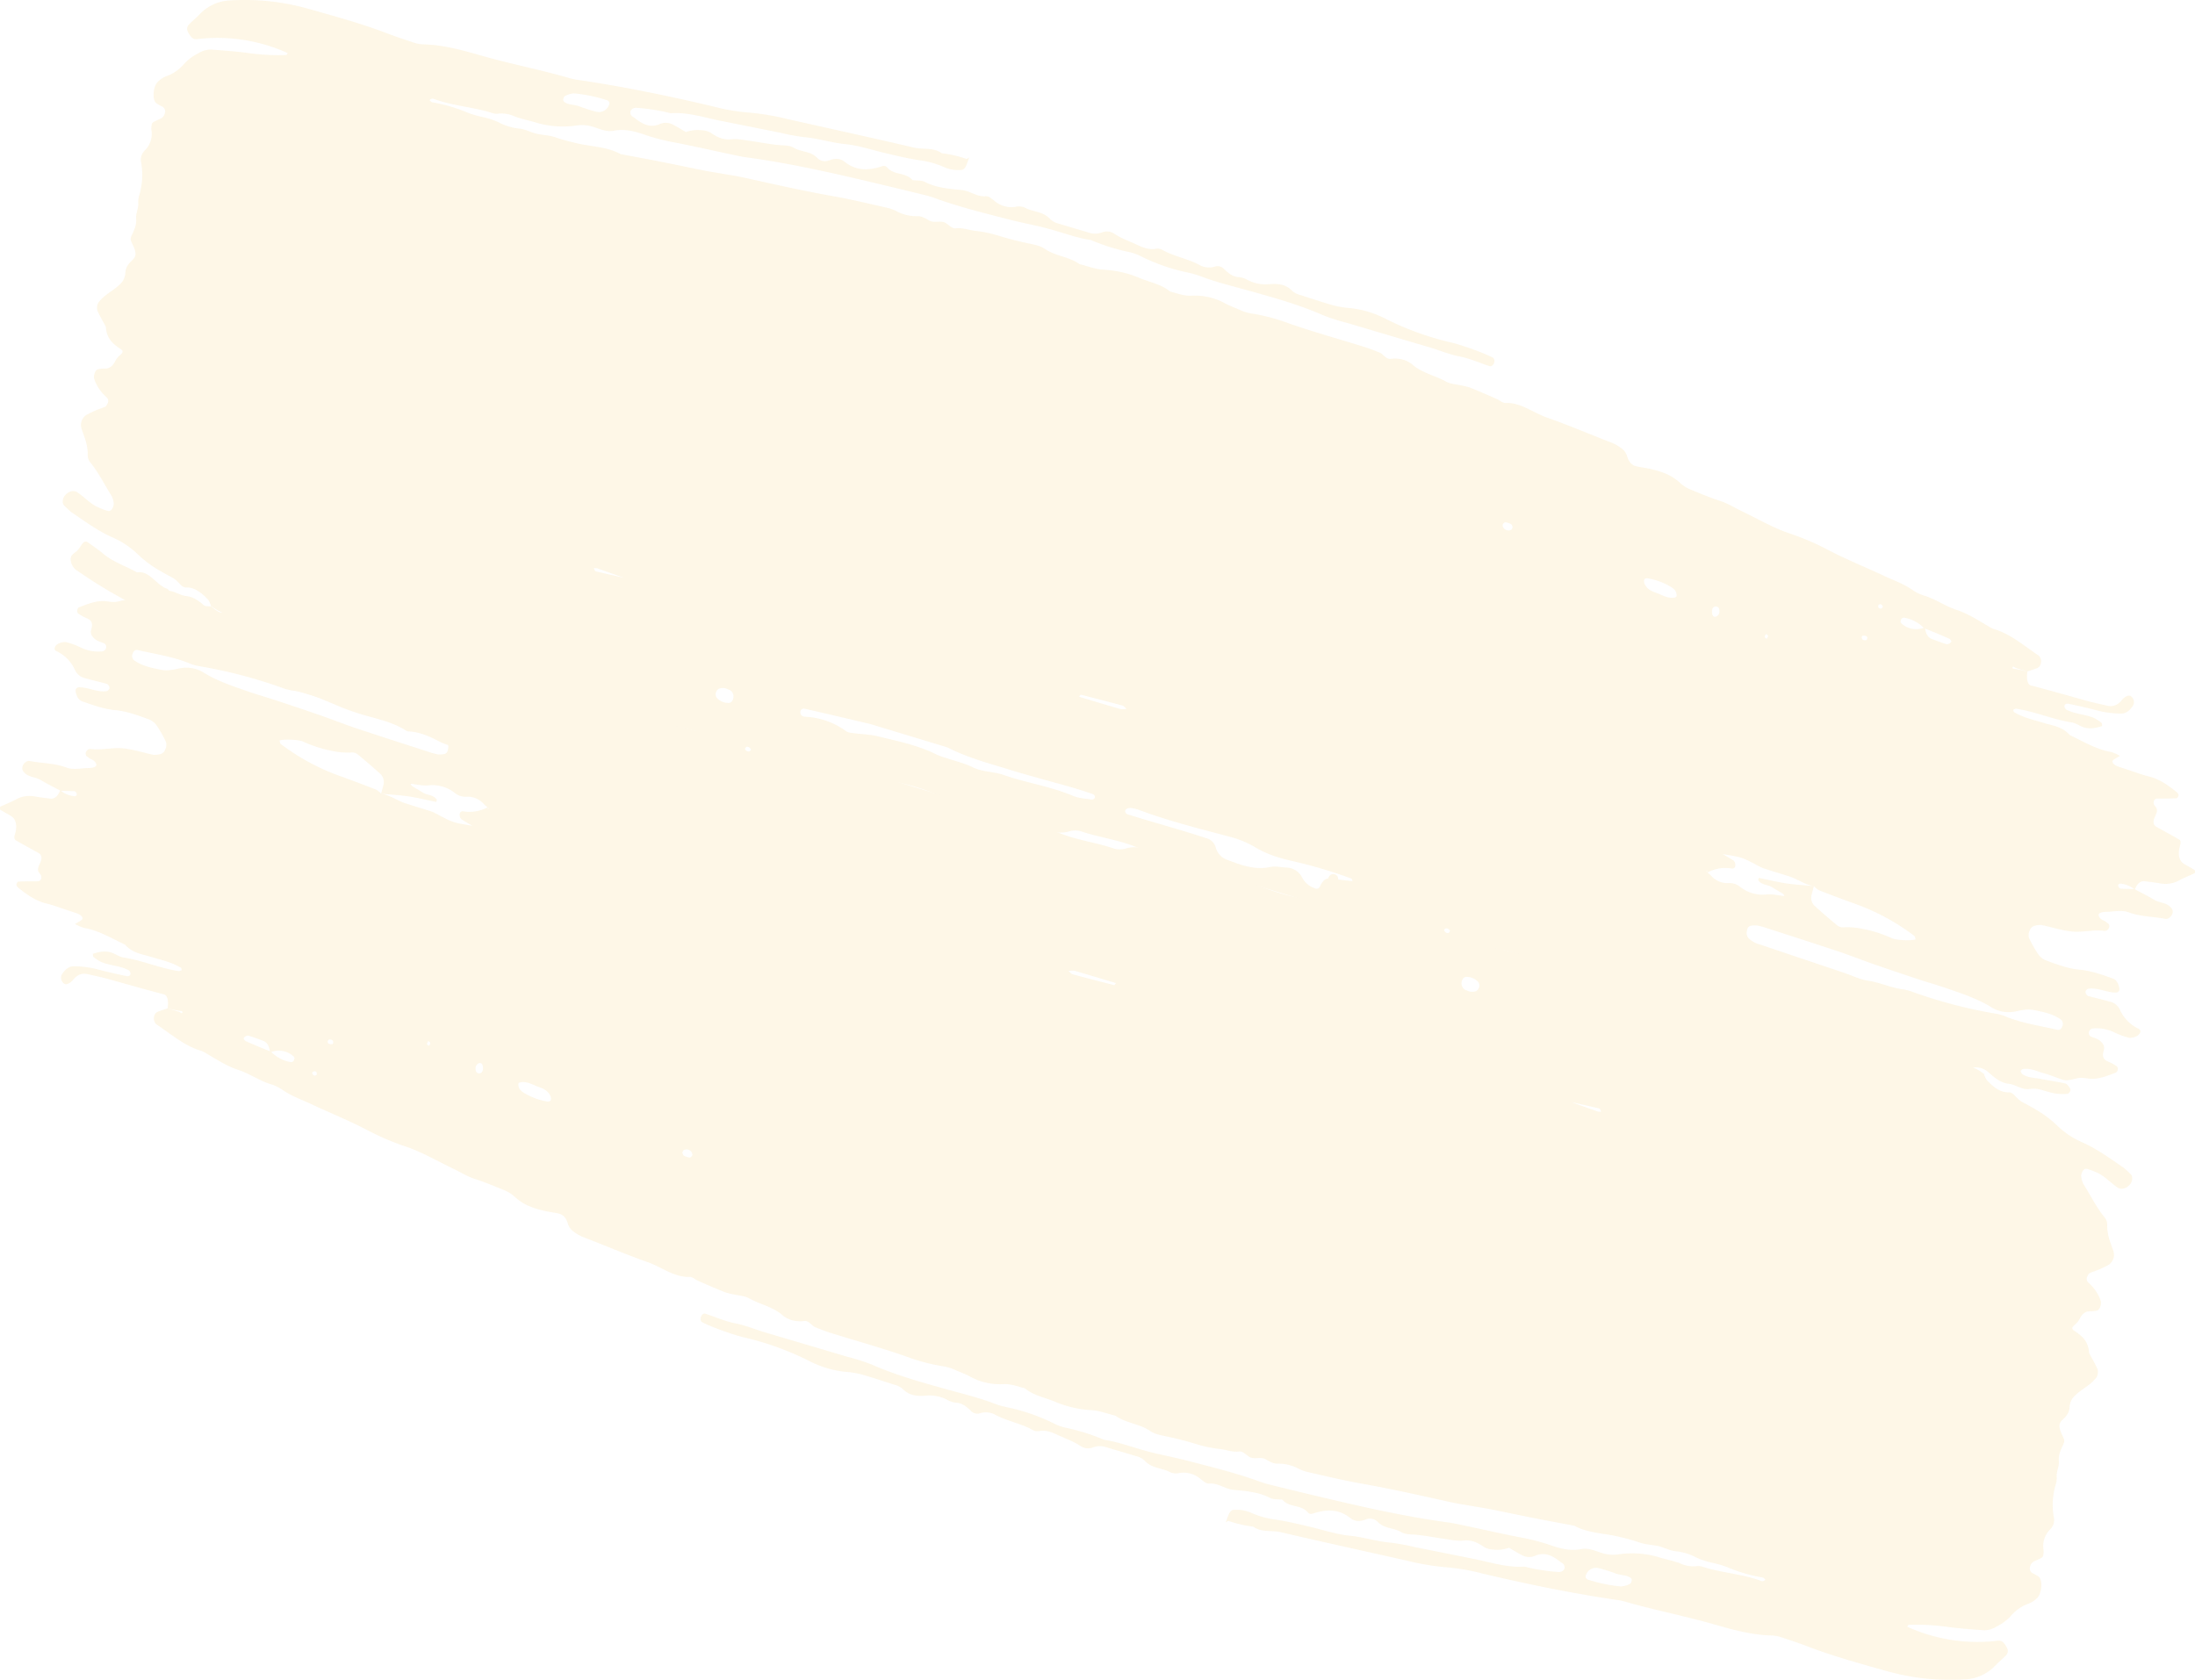 <svg xmlns="http://www.w3.org/2000/svg" width="849.63" height="650.417" viewBox="0 0 849.63 650.417"><defs><style>.a{opacity:0.1;}.b{fill:#f2aa07;}</style></defs><g class="a" transform="translate(0)"><g transform="translate(24.3)"><path class="b" d="M1634.973,643.588c-.267-.245-.793-.537-.761-.727.232-1.347.727-1.446,1.335-.324l-.574,1.051m44.266-13.373c.938.664.881,1.341-.119,1.649a.994.994,0,0,1-.911-.456c-.13-.179.018-.711.041-1.083.334-.048.753-.278.989-.109M1536.2,601.258a2.285,2.285,0,0,1-3.137-.735,1.694,1.694,0,0,1-.263-1.259c.189-.4.7-.841,1.015-.81a6.23,6.23,0,0,1,2.21.687c.3.154.44.747.653,1.141-.157.335-.266.857-.478.976m-24.426,156.216a1.41,1.41,0,0,1-1.016-.218,3.823,3.823,0,0,1-.719-.874c.214-.237.422-.638.645-.682a1.5,1.5,0,0,1,1.737,1.059c-.215.251-.42.665-.647.715m161.954-113.582c-.138.246-.646.29-.946.226a1.052,1.052,0,0,1-.829-1.641c.111-.218.642-.1.98-.13.928.157,1.251.724.795,1.545m-57.047-11.118a2.107,2.107,0,0,1-1.448,2.257c-.9.166-1.383-.57-1.429-1.816q-.069-1.913,1.323-2.194c.94-.017,1.565.555,1.554,1.752m-381.836,32.048a3.014,3.014,0,0,1-.334,2.837,1.664,1.664,0,0,1-1.127.723,6.1,6.1,0,0,1-4.525-1.666,2.339,2.339,0,0,1-.378-2.887,2.136,2.136,0,0,1,.929-.953,4.243,4.243,0,0,1,3.507.241,2.638,2.638,0,0,1,1.928,1.706m-53.162-47.408c-.3-.073-.47-.772-.7-1.181a3.669,3.669,0,0,1,1.222-.005c3.407,1.182,6.8,2.406,10.4,3.69-3.786-.852-7.364-1.631-10.922-2.5m203.891,51.97c.595.161,1.075.841,1.609,1.279a7.658,7.658,0,0,1-2.381.082c-5.342-1.534-10.662-3.16-15.989-4.757q.311-.413.619-.828c5.384,1.4,10.773,2.764,16.142,4.223m202.368-46.644a3.37,3.37,0,0,1-.462-1.369c-.076-.954.513-1.373,1.594-1.22a25.564,25.564,0,0,1,9.153,3.5,5.725,5.725,0,0,1,.979.82,3.012,3.012,0,0,1,.845,2.744c-.027.189-.686.38-1.053.424-2.105.244-3.965-.7-5.9-1.544-1.847-.727-3.887-1.151-5.159-3.356M1169.511,435.653a1.214,1.214,0,0,1-.385-.92c.117-.5.389-1.224.683-1.343a8.818,8.818,0,0,1,3.532-1.024,59.882,59.882,0,0,1,12.891,2.689,1.48,1.48,0,0,1,.806,1.036,2.358,2.358,0,0,1-.457,1.343,4.064,4.064,0,0,1-4.413,2.087c-2.343-.52-4.62-1.377-5.93-1.782-2.825-1.257-4.994-.734-6.726-2.085m147.305,249.629a6.827,6.827,0,0,1,1.166.376c7.78,3.98,16.055,6.134,24.221,8.655,7.794,2.4,15.678,4.434,23.511,6.678,2.741.784,5.458,1.673,8.165,2.6,1.008.346,1.337,1.143.877,1.746a1.33,1.33,0,0,1-1.139.463c-2.4-.407-4.907-.485-7.149-1.433-8.749-3.7-18.048-5.012-26.928-8.112-3.856-1.346-8.008-1.076-11.8-2.922-3.33-1.622-6.929-2.45-10.407-3.633a26.486,26.486,0,0,1-3.47-1.23c-7.454-3.758-15.439-5.335-23.333-7.251-2.742-.666-5.617-.679-8.419-1.067-1.192-.164-2.534-.144-3.5-.862a29.248,29.248,0,0,0-16.041-5.563,1.717,1.717,0,0,1-1.651-1.886,1.357,1.357,0,0,1,1.7-1.22c9.506,2.16,18.991,4.421,25.388,5.925l28.808,8.732m149.382,51.09c-1.9-.293-3.126.869-4.089,2.976a1.445,1.445,0,0,1-2.094.792,8.726,8.726,0,0,1-4.859-4.13,6.966,6.966,0,0,0-6.208-3.88c-2.033-.091-4.088-.634-6.091-.21-4.65.986-8.961,0-13.238-1.5-1.16-.406-2.307-.859-3.464-1.278a6.946,6.946,0,0,1-4.42-4.689,5.037,5.037,0,0,0-3.538-3.663c-.395-.1-.782-.236-1.17-.362-9.706-3.188-19.549-5.8-29.283-8.859-.981-.309-1.322-1.208-.927-1.82a1.847,1.847,0,0,1,1.129-.611,3,3,0,0,1,1.225-.022,12.219,12.219,0,0,1,2.382.52c11.523,4.375,23.39,7.295,35.2,10.458a38.812,38.812,0,0,1,10.272,4.182c4.726,2.874,9.792,4.293,14.967,5.473a181.064,181.064,0,0,1,22.278,6.658c.154.056.206.481.405.985-2.914-.341-5.707-.591-8.473-1.018m208.01,39.565c-3.182-.484-6.2-2.01-9.3-3.054q-16.277-5.484-32.553-10.968a9.707,9.707,0,0,1-4.336-2.367,3.114,3.114,0,0,1-.723-2.772c.152-1.16.582-1.941,1.594-2.112a7.316,7.316,0,0,1,2.405-.106,25.268,25.268,0,0,1,3.539.951c9.332,3.023,18.673,6.013,27.983,9.122,4.653,1.554,9.232,3.391,13.871,5,5.8,2.017,11.615,3.963,17.436,5.89,3.493,1.156,7.033,2.133,10.511,3.344,5.794,2.021,11.629,3.9,17.05,7.185a12.7,12.7,0,0,0,9.464,1.819c2.466-.544,4.828-1.059,7.288-.564,3.591.725,7.172,1.381,10.347,3.62a2.176,2.176,0,0,1,.6,2.717c-.32.931-.975,1.519-1.935,1.3-6.733-1.56-13.6-2.513-20.094-5.187a16.985,16.985,0,0,0-3.522-1.024,186.586,186.586,0,0,1-33.064-8.7c-.766-.286-1.574-.419-2.607-.686-4.617-.469-9.121-2.674-13.959-3.41M1621.467,732.5c1.048.168,1.58-.788,1.326-1.872a2.111,2.111,0,0,0-.62-1.192c-1.382-.9-2.809-1.69-4.22-2.52,7.209,1.168,7.21,1.166,12.276,3.733a26.669,26.669,0,0,0,3.323,1.7c3.491,1.175,7.03,2.162,10.524,3.325,3.1,1.031,5.878,3.185,9.154,3.62a8.808,8.808,0,0,0,1.991,1.611q6.9,2.7,13.852,5.214a85.606,85.606,0,0,1,23.07,12.477c.266.2.312.87.46,1.32-1.173.572-7.318.45-9.168-.436a50.387,50.387,0,0,0-11.692-3.682,28.093,28.093,0,0,0-7.295-.515,3.487,3.487,0,0,1-2.272-.858c-3-2.48-5.98-5.006-8.875-7.68a4.443,4.443,0,0,1-.875-4.289c.24-1.059.547-2.1.824-3.148-3.591-.337-7.206-.521-10.768-1.056-3.545-.533-7.037-1.421-10.558-2.111-.014,0-.279.789-.191.912,1.4,1.952,3.608,1.583,5.321,2.67,1.4.889,2.849,1.664,4.243,2.567.29.187.439.711.534.877-2.247-.224-4.632-.867-7.025-.609a13.911,13.911,0,0,1-10.228-3.063,6.569,6.569,0,0,0-4.528-1.336,8.391,8.391,0,0,1-6.573-2.855c-.608-.624-1.286-1.132-1.932-1.694l.461-.22-.222.8a14.592,14.592,0,0,1,9.681-1.7m84.286-88.935a2.378,2.378,0,0,1,.733,1.037,1.89,1.89,0,0,1-2.093.99c-1.871-.6-3.728-1.265-5.569-1.982-1.639-.638-2.336-2.34-2.589-4.474a8.478,8.478,0,0,1-8.893-1.336c-.26-.2-.613-.7-.558-.976.258-1.3.906-1.608,1.859-1.362a13.973,13.973,0,0,1,7.236,3.972c3.347,1.322,6.62,2.691,9.873,4.131M1032.6,630.617a17.441,17.441,0,0,0,7.685,3.7,13.3,13.3,0,0,1,6.411,3.616l-.339-.5c2.859.071,5.733.022,8.574.251a11.818,11.818,0,0,1,7.905,3.256,13.754,13.754,0,0,0,5.312,3.388,51.6,51.6,0,0,1,6.823,2.857c2.157,1.114,4.749.867,6.867,2.449a3.862,3.862,0,0,0,2.351.478c1.642-.019,3.3-.174,4.817.606a26.011,26.011,0,0,0,8.177,2.569,13.437,13.437,0,0,1,5.742,2.154c3.875,2.723,8.58,2.581,12.42,5.363a3.743,3.743,0,0,0,3.584.225,5.465,5.465,0,0,1,4.758.356c2.558,1.4,5.189,2.616,7.832,3.77.871.381,1.582-.293,2.051-1.314a20.036,20.036,0,0,1,1.448-2.745c1.239-1.857,3.463-1.755,4.171.222a19.531,19.531,0,0,1,1.171,4.387c.381,3.421,2.348,3.755,4.4,3.984a1.856,1.856,0,0,0,2.071-1.359c1.239-4.664,3.976-5.413,6.994-5.39a15.34,15.34,0,0,1,3.629.479c4.752,1.205,9.479,2.521,14.228,3.739,13.455,3.449,26.839,7.286,40.4,10.184,12.779,2.733,25.334,6.463,38.031,9.542q9.507,2.307,18.954,5c9.037,2.582,18.03,5.394,27.333,6.815a84.508,84.508,0,0,1,15.335,4.318c5.794,2.059,11.349,5,17.307,6.483,3.573,2.457,7.62,3.149,11.606,3.977a130.991,130.991,0,0,1,16.586,4.322,12.373,12.373,0,0,0,7.267.451,8.541,8.541,0,0,1,4.892-.225c6.979,2.416,14.31,3.253,21.22,6.028,4.586,1.842,9.321,3.184,14.015,4.639,7.424,2.3,14.957,4.141,22.214,7.151,3.42,1.419,7.048,2.134,10.571,3.21,8.222,2.512,16.462,4.951,24.646,7.614,5.056,1.645,9.836,4.355,15.214,4.76,1.591.121,3.087,1.1,4.623,1.69,12.277,4.759,24.207,10.734,36.836,14.257a15.805,15.805,0,0,1,2.3.907,220.449,220.449,0,0,0,36.019,12.591,34.843,34.843,0,0,1,5.82,1.987c12.8,5.95,26.216,9.7,39.2,14.981a80.94,80.94,0,0,0,8.185,2.661c11.006,3.168,22.039,6.218,33.033,9.442,8.241,2.416,16.694,3.98,24.7,7.339a45.448,45.448,0,0,0,13.074,3.047,58.493,58.493,0,0,1,9.6,1.629,99.094,99.094,0,0,0,15.6,2.8c.814.089,1.553-.863,1.525-2.02a1.8,1.8,0,0,0-1.657-1.865c-3.6-.593-7.317-.22-10.85-1.6-2.655-1.039-5.586-1.115-8.4-1.616-1.6-.285-3.229-.446-4.8-.86-13.042-3.44-26.094-6.832-39.1-10.43-8.664-2.4-17.358-4.713-25.623-8.7a29.987,29.987,0,0,0-4.669-1.414c-2.744-.807-5.508-1.534-8.226-2.439q-7-2.332-13.96-4.856a77.062,77.062,0,0,1-10.344-4.078c-5.56-2.975-11.431-4.712-17.272-6.63a70.623,70.623,0,0,1-9.218-3.52,63.138,63.138,0,0,0-9.1-3.721c-3.1-.964-6.042-2.631-9.194-3.561-2.314-.683-4.731-1.166-6.715-2.941a1.675,1.675,0,0,1,.061-.907,2.522,2.522,0,0,1,1.214-.148,117.77,117.77,0,0,1,20.037,5.758c9.566,3.864,19.287,7.1,29.1,10.016a91.929,91.929,0,0,1,12.749,4.6,170.612,170.612,0,0,0,20.831,7.618c5.5,1.737,11.191,2.18,16.8,3.192a5.93,5.93,0,0,0,5.875-1.909,3.252,3.252,0,0,1,2.344-.956c3.27.082,6.526.4,9.773-1.335,1.17.32,2.506.29,3.482,1.02,5.57,4.167,11.766,6.263,18.082,8.012,3.938,1.09,7.871,2.211,11.823,3.235,2.373.614,4.754,1.548,7.176,1.469a19.152,19.152,0,0,1,8.25,1.873,39.508,39.508,0,0,0,19.135,3.441,7.491,7.491,0,0,1,5.689,2.133c2.288,2.044,4.632,3.906,7.6,4.231,2.815.307,5.216,2.535,8.272,1.984,2.488-.45,4.835.57,7.21,1.176a18.158,18.158,0,0,0,7.281.7c.346-.052.768-.532.991-.954a1.564,1.564,0,0,0-.034-1.191c-.545-.7-1.115-1.655-1.812-1.815-3.179-.726-6.414-1.164-9.61-1.8-2.386-.477-4.909-.362-7.066-1.854-.319-.222-.475-.814-.706-1.233.319-.254.635-.685.96-.734,2.953-.461,5.579.949,8.311,1.709,2.359.656,4.647,1.628,6.98,2.406,2.429.811,4.907-.733,7.353-.7a17.31,17.31,0,0,1,2.433.238c3.737.595,7.363-.917,10.989-2.321a1.574,1.574,0,0,0,.622-1.047c.049-.432-.07-1.136-.3-1.289a19.084,19.084,0,0,0-3.275-1.809c-1.792-.724-2.724-1.835-1.754-4.677a3.012,3.012,0,0,0-.856-2.775c-1.212-1.466-2.864-1.685-4.35-2.386a1.467,1.467,0,0,1-.657-1.112,1.746,1.746,0,0,1,1.549-1.939,15.327,15.327,0,0,1,8.346,1.527,29.2,29.2,0,0,0,5.773,2.089,5.333,5.333,0,0,0,2.427-.457,2.766,2.766,0,0,0,1.9-2.034c.066-.217-.358-.842-.655-.983a14.665,14.665,0,0,1-7.318-7.436,5.572,5.572,0,0,0-3.959-3.1c-2.745-.8-5.532-1.41-8.288-2.166-.354-.1-.672-.532-.906-.921a1.4,1.4,0,0,1-.1-1.007c.274-.394.68-.838,1.04-.895,3.77-.578,7.147,1.571,10.849,1.472a1.56,1.56,0,0,0,1.1-.771,2.462,2.462,0,0,0-.057-1.4c-.387-1.553-1.123-2.79-2.331-3.221-4.256-1.518-8.509-3.049-13.013-3.463s-8.736-2.059-12.984-3.59a6.633,6.633,0,0,1-2.969-2.424,44.18,44.18,0,0,1-3.519-6.2,3.791,3.791,0,0,1,.276-3.018,2.637,2.637,0,0,1,2.05-1.808,8.032,8.032,0,0,1,2.436-.255c3.994.814,7.916,2.149,11.958,2.529s8.221-.811,12.29-.263a1.857,1.857,0,0,0,1.214-.281,2.1,2.1,0,0,0,.762-1.084,1.675,1.675,0,0,0-.16-1.242,7.774,7.774,0,0,0-2.065-1.425,3.215,3.215,0,0,1-1.766-1.668c-.458-.972.634-1.639,2.964-1.674,2.864-.042,5.826-.828,8.563.193,4.671,1.743,9.637,1.61,14.427,2.572a2.123,2.123,0,0,0,1.2-.4,3.006,3.006,0,0,0,1.444-2.428,2.18,2.18,0,0,0-.524-1.368c-1.8-2.242-4.47-1.91-6.61-3.2-2.519-1.519-5.136-2.792-7.711-4.172-1.587-.042-3.173-.093-4.76-.123a1.32,1.32,0,0,1-1.48-1.548c.008-.15.589-.475.868-.442a9.973,9.973,0,0,1,5.529,2.329c.834-2.177,2.059-3.478,3.936-3.243,2.02.253,4.042.487,6.045.846a10.853,10.853,0,0,0,7.287-1.242c1.953-1.051,3.98-1.806,5.959-2.76a2.015,2.015,0,0,0,.015-1.122c-1.406-.889-2.866-1.65-4.281-2.517-1.788-1.095-2.42-3.7-1.5-6.766.354-1.185.49-2.14-.341-2.623-2.9-1.687-5.835-3.255-8.753-4.883-1.159-.646-1.474-2.009-.558-3.955.722-1.533,1.281-2.752.07-4.024a2.14,2.14,0,0,1-.578-1.273c-.031-1.181.563-1.7,1.584-1.7,2.446.005,4.895-.011,7.347-.13.244-.011.737-.819.723-1.182a1.854,1.854,0,0,0-.724-1.163c-3.358-2.731-6.822-5.14-10.868-6.115-2.771-.667-5.462-1.721-8.188-2.607q-1.751-.569-3.5-1.16c-1.986-.675-2.879-1.923-1.933-2.627.727-.541,1.509-.938,2.508-1.546a16.015,16.015,0,0,0-3.443-1.509c-5.688-.966-10.731-4.065-15.969-6.523-2.781-3.26-6.51-3.633-10.012-4.7-3.891-1.19-7.884-2.007-11.505-4.185-.206-.124-.264-.622-.391-.946.406-.137.836-.443,1.212-.386,7.256,1.092,14.1,4.145,21.361,5.274,1.58.246,3.024,1.309,4.568,1.857,2.385.847,4.843.358,7.3-.433-.067-.41-.027-1.047-.222-1.193a15.15,15.15,0,0,0-3.129-2.009c-3.424-1.4-7.188-1.389-10.527-3.152a1.777,1.777,0,0,1-.7-1.168c-.116-.716.541-1.318,1.577-1.1,3.584.746,7.16,1.551,10.706,2.486a37.877,37.877,0,0,0,9.663,1.311c1.74,0,3.207-1.075,4.4-2.823a2.708,2.708,0,0,0,.19-2.931c-.444-.822-1.132-1.4-2.015-1.121a4.73,4.73,0,0,0-2.2,1.516c-1.709,2.185-3.612,2.8-5.718,2.32-2.781-.63-5.575-1.209-8.325-1.984-7.069-1.989-14.132-4-21.234-5.848-1.223-.319-1.611-2.035-1.575-3.732.011-.537.112-1.083.172-1.624a38.068,38.068,0,0,0-4.55-1.011c-1.174-.124-1.572-.326-.956-.911.172-.164.66.378,1.03.495,1.478.475,2.967.909,4.453,1.362,1.219-.413,2.44-.791,3.649-1.255a2.452,2.452,0,0,0,1.625-2.112,3.076,3.076,0,0,0-.859-2.786c-5.642-3.711-10.9-8.4-17.281-10.25a10.415,10.415,0,0,1-2.227-1.12c-3.981-2.323-7.845-4.865-12.193-6.284-4.258-1.39-8.141-4.151-12.452-5.508a15.856,15.856,0,0,1-4.5-2.095c-3.507-2.5-7.4-3.824-11.151-5.581-7.132-3.344-14.409-6.272-21.436-9.91a98.914,98.914,0,0,0-14.772-6.411c-6.647-2.167-12.795-5.839-19.15-8.866-2.6-1.241-5.078-2.833-7.821-3.739-3.887-1.284-7.713-2.823-11.516-4.417a13.774,13.774,0,0,1-4.281-2.626c-3.28-3.139-7.144-4.4-11.113-5.367-1.979-.485-4.018-.681-6-1.16-1.669-.4-2.815-1.722-3.432-3.824a5.782,5.782,0,0,0-2.412-3.255,16.733,16.733,0,0,0-3.252-1.9c-8.451-3.215-16.792-6.842-25.3-9.819-5.378-1.883-10.188-5.929-16.156-5.684-1.139.047-2.212-1.062-3.343-1.555-3.409-1.483-6.82-2.972-10.259-4.356a24.864,24.864,0,0,0-3.539-.887c-1.979-.476-4.125-.506-5.906-1.506-4.366-2.453-9.3-3.237-13.287-6.839a10.151,10.151,0,0,0-4.515-1.894,12.7,12.7,0,0,0-3.669-.03c-1.791.1-2.75-1.894-4.259-2.479-1.917-.742-3.823-1.53-5.773-2.136-9.774-3.04-19.63-5.765-29.313-9.148a73.605,73.605,0,0,0-14.156-3.77,16.887,16.887,0,0,1-4.671-1.383c-1.886-.85-3.833-1.526-5.675-2.5a24.041,24.041,0,0,0-13.01-3.058c-2.923.2-5.619-.906-8.389-1.584-3.4-2.813-7.473-3.507-11.276-5.037a41.656,41.656,0,0,0-14.232-3.424c-3.228-.107-6.353-1.391-9.524-2.149-4.2-2.987-9.317-3.054-13.552-5.968-1.767-1.216-3.808-1.519-5.8-1.98a121.93,121.93,0,0,1-11.86-3.027,49.986,49.986,0,0,0-9.533-1.973c-2.389-.327-4.662-1.23-7.188-.933-1.663.2-2.868-1.669-4.358-2.281-1.876-.769-4.083.338-5.978-.762-1.448-.841-2.916-1.729-4.6-1.654a16.736,16.736,0,0,1-8.264-2.053,15.381,15.381,0,0,0-3.473-1.227c-6.76-1.51-13.5-3.174-20.309-4.377-11.645-2.057-23.184-4.657-34.731-7.225-2.784-.619-5.608-1.037-8.415-1.533-2.407-.425-4.827-.776-7.223-1.252-5.6-1.112-11.181-2.309-16.779-3.414-5.2-1.026-10.41-1.977-15.616-2.961-5.585-3.064-11.854-2.837-17.751-4.393a70.9,70.9,0,0,1-7.072-1.964c-2.338-.884-4.777-.975-7.174-1.415-2.379-.436-4.614-1.783-7-2.073a21.979,21.979,0,0,1-8.161-2.436,28.783,28.783,0,0,0-5.8-1.967,46.905,46.905,0,0,1-5.9-1.646,61.269,61.269,0,0,0-14.1-4.171c-.365-.066-.663-.527-.993-.8a1.466,1.466,0,0,1,1.9-.421c7.355,2.692,15.189,3.022,22.6,5.45a5.752,5.752,0,0,0,2.434.141,12.173,12.173,0,0,1,5.928,1.06c2.68,1.035,5.5,1.556,8.244,2.389a36.2,36.2,0,0,0,15.791,1.16,14.009,14.009,0,0,1,6.04.412c2.734.8,5.375,2.186,8.352,1.613,4.207-.812,8.168.2,12.045,1.579a81.824,81.824,0,0,0,11.857,3.03c6.8,1.322,13.563,2.869,20.345,4.3,2.392.506,4.776,1.083,7.2,1.41,17.385,2.355,34.476,6.313,51.549,10.379q8.931,2.127,17.846,4.332a34.158,34.158,0,0,1,3.5,1.079c9.27,3.378,18.784,5.7,28.263,8.158,5.138,1.334,10.362,2.273,15.492,3.644,5.518,1.474,10.9,3.569,16.561,4.4a79.617,79.617,0,0,0,15.216,4.752,20.255,20.255,0,0,1,4.61,1.759,74.634,74.634,0,0,0,17.416,6.028,35.107,35.107,0,0,1,4.729,1.286c6.146,2.409,12.5,3.925,18.8,5.682,9.836,2.745,19.683,5.455,29.168,9.629a78.438,78.438,0,0,0,9.355,2.987q15.88,4.73,31.771,9.415c3.915,1.161,7.7,2.787,11.733,3.567,3.963.766,7.752,2.5,11.632,3.757a1.253,1.253,0,0,0,1.111-.371,2.619,2.619,0,0,0,.675-1.391,1.881,1.881,0,0,0-.383-1.4c-2.34-1.432-11.3-4.754-16.012-5.927a113.274,113.274,0,0,1-25.46-9.133,39.255,39.255,0,0,0-14.028-4.276,37.44,37.44,0,0,1-6.024-.923c-4.329-1.218-8.613-2.636-12.9-4.045a7.741,7.741,0,0,1-3.347-1.6c-2.669-2.772-5.77-2.944-9.154-2.669a14.745,14.745,0,0,1-8.329-1.712,8.666,8.666,0,0,0-3.477-1.047c-2.152-.149-3.774-1.486-5.39-3a3.507,3.507,0,0,0-3.379-1.152,7.735,7.735,0,0,1-5.993-.386c-4.76-2.628-10.082-3.392-14.834-6.092a3.638,3.638,0,0,0-2.373-.315c-2.567.456-4.894-.47-7.117-1.512-2.99-1.4-6.1-2.452-8.938-4.34a5.17,5.17,0,0,0-4.757-.5,7.6,7.6,0,0,1-4.861.155c-3.913-1.2-7.85-2.3-11.753-3.53a7.049,7.049,0,0,1-3.308-1.668c-2.848-3.2-6.793-2.794-10.053-4.612a5.747,5.747,0,0,0-3.617-.22,10.093,10.093,0,0,1-8.069-2.366c-1.012-.779-2.16-1.868-3.261-1.762-3.414.33-6.159-2.089-9.4-2.412-4.825-.482-9.682-.793-14.188-3.124-1.418-.733-3.185-.479-4.791-.677-2.749-3.246-7.144-1.744-9.9-4.986-.6-.705-1.369-.607-2.273-.311-5.029,1.642-9.816,1.637-14.152-1.843-1.752-1.408-3.8-1.36-5.91-.562a4.194,4.194,0,0,1-4.662-.905c-2.62-2.728-6.141-2.224-9.03-3.921-1.83-1.076-3.938-.894-5.97-1.087-3.65-.347-7.249-1.1-10.882-1.587-2.419-.327-4.859-.9-7.295-.637-3.044.333-5.54-.751-8.018-2.517a7.363,7.363,0,0,0-3.5-.977,13.421,13.421,0,0,0-6.14.694c-1.8-1.028-3.556-2.168-5.4-3.051a5.721,5.721,0,0,0-4.829,0c-3.019,1.28-5.675.394-8.2-1.336-.7-.48-1.362-1.053-2.08-1.489a1.9,1.9,0,0,1-.791-2.554,2.435,2.435,0,0,1,2.112-.964,73.769,73.769,0,0,1,13.265,2.1c6.657-.486,12.911,1.638,19.3,2.915q11.384,2.278,22.768,4.548a84.967,84.967,0,0,0,9.606,1.791c5.3.429,10.379,2.141,15.645,2.66,5.3.522,10.337,2.225,15.484,3.448,4.366,1.039,8.736,2.1,13.162,2.781a35.413,35.413,0,0,1,9.424,2.512,13.95,13.95,0,0,0,7.176,1.305c.782-.078,1.45-.769,1.907-1.872.405-.979.735-2,1.1-3.011l0,.041c-.4.194-.866.657-1.176.541a45.677,45.677,0,0,0-9.474-2.179c-3.257-2.347-7.137-1.325-10.683-2.157-16.272-3.815-32.6-7.357-48.9-11.041a98.987,98.987,0,0,0-15.664-2.585,78.453,78.453,0,0,1-13.226-2.32c-17.063-4.053-34.22-7.589-51.549-10.171a26.971,26.971,0,0,1-3.6-.67c-11.377-3.33-22.992-5.533-34.389-8.793-7.448-2.131-14.943-4.255-22.769-4.412a12.363,12.363,0,0,1-3.575-.672c-3.5-1.147-6.989-2.318-10.44-3.634-10-3.816-20.242-6.6-30.464-9.486a90.181,90.181,0,0,0-30.3-3.209,17.144,17.144,0,0,0-11.7,5.4c-1.338,1.371-2.779,2.56-4.124,3.919a2.4,2.4,0,0,0-.35,2.9,7.693,7.693,0,0,0,1.544,2.2c1.041.909,2.34.494,3.563.376a66.042,66.042,0,0,1,33.531,5.6c-.231.274-.452.732-.656.746a87.7,87.7,0,0,1-15.859-.94c-4.445-.532-8.919-.868-13.391-1.191a9.238,9.238,0,0,0-4.835,1.521,17.839,17.839,0,0,0-5.515,4.173,16.246,16.246,0,0,1-6.715,4.626,9.562,9.562,0,0,0-3.378,2.2c-1.886,1.921-2.242,7.163-.439,8.338a19.429,19.429,0,0,0,2.184,1.228,2.044,2.044,0,0,1,1.026,2.462,3,3,0,0,1-1.726,2.239c-.394.185-.806.309-1.19.529-.737.421-1.767.667-2.105,1.4a7.038,7.038,0,0,0-.1,3.143,9.022,9.022,0,0,1-2.594,7.146,5.034,5.034,0,0,0-1.571,4.242,27.833,27.833,0,0,1-.511,12.771,8.655,8.655,0,0,0-.536,3.152c.249,2.232-1.018,4.228-.819,6.367.217,2.322-.675,4.178-1.565,6.123-.8,1.74-.719,1.8.373,4.153,1.284,2.772,1.342,4.178-.131,5.592-1.417,1.362-2.7,2.607-2.836,5.1a6.312,6.312,0,0,1-1.865,4.159c-2.7,2.8-6.124,4.016-8.561,7.318a4.168,4.168,0,0,0-.439,2.97c.949,2.252,2.187,4.269,3.313,6.375.309,4.971,3.125,6.89,5.984,8.811.858.576.565,1.361-.514,2.22a7.055,7.055,0,0,0-1.828,2.269c-1.058,2.105-2.4,3-4.2,2.891a12.971,12.971,0,0,0-2.433.273c-1.1.145-1.921,2.5-1.474,3.856a16.186,16.186,0,0,0,4.63,6.854,2.028,2.028,0,0,1,.441,2.679c-.229.428-.51.977-.836,1.123-1.185.535-2.407.873-3.6,1.38s-2.375,1.106-3.551,1.708a4.647,4.647,0,0,0-2.044,5.335c1.112,3.33,2.554,6.443,2.409,10.45a4.451,4.451,0,0,0,1,2.68c3.193,3.846,5.509,8.681,8.27,13.01a8.372,8.372,0,0,1,.815,2.907,3.515,3.515,0,0,1-.349,1.51c-.371,1.015-1.091,1.6-2,1.36a29.575,29.575,0,0,1-3.451-1.289c-3.106-1.242-5.5-4.042-8.3-5.915-1.359-.907-3.183-.51-4.67,1.053-1.1,1.154-1.323,3.253-.424,4.055a31.008,31.008,0,0,0,2.885,2.647c5.263,3.567,10.428,7.39,16.141,9.84a32.815,32.815,0,0,1,9.457,6.393c4.052,3.8,6.75,5.484,13.55,9.127a9.071,9.071,0,0,1,2,1.6c.943.938,1.842,2.16,3.1,2.124,3.519-.1,6.118,2.169,8.6,4.738a9.3,9.3,0,0,1,1.152,2.619Z" transform="translate(-975.435 -396.216)"/><path class="b" d="M1109.188,682.989a2.145,2.145,0,0,1-.865.019c-.1-.036-.061-.536-.086-.824l.885-.077q.034.441.066.882" transform="translate(-401.039 -429.843)"/><path class="b" d="M1623.578,656.365l-.283.662-.5-.665Z" transform="translate(-1369.463 -426.815)"/><path class="b" d="M1458.281,777.351a8.271,8.271,0,0,0-5.275-5.78c-6.2-2.02-12.168-5.187-18.857-5.047a8.306,8.306,0,0,1-5.734-2.046c-1.825-1.582-3.757-1.188-5.829-.489a5.279,5.279,0,0,1-4.711-.835c-1.766-1.159-3.451-2.52-5.266-3.539a6.374,6.374,0,0,0-5.958-.447c-1.2.525-2.477.95-3.6.255-5.041-3.112-10.924-3.282-15.985-6.32a5.374,5.374,0,0,0-2.322-.747c-8.587-.65-16.587-4.175-24.935-6.009-7.961-1.747-15.8-4.124-23.7-6.218-2.762-.733-5.55-1.354-8.28-2.212a5.588,5.588,0,0,1-3.189-1.9c-2.378-3.7-5.415-3.334-8.862-2.711-3.669.664-7.425.709-10.759-1.487a22.3,22.3,0,0,1-12.484-5.062,3.594,3.594,0,0,0-3.485-.393c-4.756,1.294-8.928-.058-12.592-3.53-1.332-1.264-2.6-1.872-4.407-.922a6.492,6.492,0,0,1-4.862.2q-15.949-4.369-31.887-8.782a27.859,27.859,0,0,1-5.8-2.02c-3.7-1.984-7.458-3.647-11.586-3.936a2.523,2.523,0,0,1-1.2-.232c-6.125-3.946-13.06-4.883-19.65-7.1-1.553-.522-3.1-1.059-4.632-1.669-4.59-1.826-9.1-3.974-13.769-5.463s-9-4.263-13.869-4.993c-6.053-2.655-12.12-5.273-18.151-8a26.226,26.226,0,0,1-3.145-2.166c-4.6-2.993-9.061-6.328-14.04-8.391a12.853,12.853,0,0,1-4.226-2.75c-2.553-2.577-5.992-2.823-8.578-5.292-2.253-2.151-5.083-2.875-7.675-4.191a183.1,183.1,0,0,1-19.368-11.785,5.494,5.494,0,0,1-2.881-4.593c-.029-1.744,1.4-2.362,2.423-3.237a15.5,15.5,0,0,0,1.8-2.4,3.648,3.648,0,0,1,.941-1.035,1.3,1.3,0,0,1,1.21-.1c2.082,1.453,4.182,2.888,6.165,4.543,4.039,3.372,8.786,4.8,13.147,7.27,5.017-.814,7.542,5.2,11.828,6.38,2.96,3.74,6.862,5.036,10.828,6.054a47.227,47.227,0,0,0,6.035.783l-.266-.44a11.145,11.145,0,0,0,5.21,3.305,38.52,38.52,0,0,1,8.886,4.01l-.339-.5a5.285,5.285,0,0,0,1.769,3.79,42.709,42.709,0,0,0,9.8,5.628c3.063,1.188,6.165,2.239,9.255,3.335,8.889,3.155,17.785,6.289,26.669,9.468a19.243,19.243,0,0,1,3.36,1.588,12.923,12.923,0,0,0,5.767,2.037c6.177.391,11.86,2.994,17.636,5.067,3.072,1.1,5.955,2.767,9.275,3.005,1.578.115,3.054,1.159,4.574,1.789s3,1.819,4.565,1.8c4.592-.044,8.657,2.265,13.039,3.132,3.981.787,7.821,2.357,11.726,3.574s8.069,1.205,11.838,3.009c4.131,1.977,8.531,2.6,12.9,3.538,5.571,1.195,11.03,2.979,16.7,3.7a10.038,10.038,0,0,1,3.363,1.517c.724.405,1.309,1.213,2.049,1.54,1.856.819,3.841,1.261,5.623,2.258a8.681,8.681,0,0,0,3.392,1.289c2.838.271,5.662.969,8.511.748,5.892-.456,11.308,1.205,16.584,3.687a14.226,14.226,0,0,0,8.256,1.646,8.835,8.835,0,0,1,3.582.679c9.024,2.627,18.026,5.348,27.065,7.905,2.42.685,4.227,2.93,6.522,3.65s4.819.467,7.231.731a7.334,7.334,0,0,1,2.342.715,87.077,87.077,0,0,0,26.891,8.312q17.114,4.716,34.234,9.408c.9.244,1.912-.311,1.856-.858-.121-1.155-.956-1.428-1.8-1.655-3.545-.952-7.06-2.038-10.584-3.085s-6.6-3.513-10.307-4.049a13.671,13.671,0,0,1-5.557-2.736,18.924,18.924,0,0,0-10.386-3.514,3.593,3.593,0,0,1-3.118-1.96,9.208,9.208,0,0,0-5.774-4.934,15.928,15.928,0,0,1-3.47-1.175c-.672-.369-.668-1.542-.133-2.541.226-.422.8-.98,1.039-.882,2.638,1.072,4.709,3.664,7.575,4.168,2.474.436,4.354,2.441,6.482,3.792a10.651,10.651,0,0,0,2.255,1.022c1.162.4,2.352.691,3.523,1.058,5.464,1.715,11.092,2.922,16.343,5.31s10.683,4.26,15.814,7.14a71.826,71.826,0,0,0,14.84,6.139c4.31,1.276,8.582,2.723,12.837,4.224a79.979,79.979,0,0,1,8,3.26c4.116,1.974,8.177,4.054,12.608,4.985a21.085,21.085,0,0,1,5.659,2.442,21.084,21.084,0,0,0,5.811,1.892,8.56,8.56,0,0,1,5.912,4.715,4.947,4.947,0,0,0,5.262,2.9c2.19-.293,3.772.477,5.454,2.184,3.263,3.31,7.008,3.8,11.463,2.189a2.511,2.511,0,0,1,3.179,1.084c.55.729,1.1,1.692,1.809,1.937a27.01,27.01,0,0,1,7.734,3.787c2.009,1.5,4.522,1.954,6.82,2.846,4.216,1.637,8.422,3.316,12.663,4.858,2.7.982,5.433,1.85,8.19,2.585a12.323,12.323,0,0,0,7.305.019,6.164,6.164,0,0,1,4.8.36c2.952,1.432,6.288,1.954,8.408,5.38a6.367,6.367,0,0,0,.8,1.131c1.648,1.661,3.529,2.266,5.692,1.33a25.64,25.64,0,0,1,2.358-1.2c1.693-.521,3.206-.341,4.294,1.605.949,1.7,2.232,2.934,3.939,3.132,6.89.8,13.694,2.006,20.177,4.8a1.154,1.154,0,0,1,.423.947c-.119.41-.518,1.026-.755,1.021-2.433-.054-4.855-.23-7.285-.3-.126,0-.306.63-.461.967,2.312.8,4.6,1.684,6.942,2.376a7.437,7.437,0,0,1,3.332,1.564c.636.607,1.223,1.486,1.958,1.7,6.268,1.858,12.067,5.461,18.5,6.647.959.177,1.609-.7,1.638-1.654a3.725,3.725,0,0,0-.243-1.5,4.038,4.038,0,0,0-.834-1.083,8.845,8.845,0,0,0-5.386-3.056c-2.407-.317-4.909-.125-7.046-1.779a2.948,2.948,0,0,1-1.175-2.494,19.037,19.037,0,0,1,2.086-1.039,2.584,2.584,0,0,1,1.219.026,17.611,17.611,0,0,1,2.408.4c5.114,1.435,10.229,2.866,15.32,4.394a21,21,0,0,1,3.338,1.63c2.386,1.223,2.5,2.444.549,6-.364-1.647-.628-1.824-.718-.517a7.331,7.331,0,0,0,1.1.15c1.439,3.583,2.013,3.857,4.195,2.487a11.5,11.5,0,0,0,1.05-.726c.339-.27.656-.593.984-.891l-.409.318c.258,1.551.468,3.124.783,4.648.561,2.72,1.826,4.716,4.006,5.057a26.85,26.85,0,0,1,10.367,3.772c5.748,3.636,12.17,4.9,18.249,7.356.754.3,1.773-.029,2.373.489,3.082,2.658,6.7,3.129,10.323,3.746,2.807.477,5.557,1.283,8.349,1.853a50.581,50.581,0,0,0,6.014.96,96.762,96.762,0,0,1,16.785,3.248,20.711,20.711,0,0,1,8.879,4.362c4.309,3.808,9.636,4.763,14.522,6.958a2.062,2.062,0,0,0,1.222-.009c3.372-.716,6.363.508,9.309,2.075-2.763,1.126-5.684,1.28-8.226,3.552a1.562,1.562,0,0,1-1.206.37c-4.385-.742-8.919-.626-13.116-2.44a3.2,3.2,0,0,1-1.04-.738,8.1,8.1,0,0,0-4.271-2.555c-.8-.168-1.6-.309-2.384-.546-4.3-1.305-8.9-.81-13.16-2.6-4.173-1.755-8.58-2.724-12.837-4.218a43.485,43.485,0,0,1-7.951-3.421A63.208,63.208,0,0,0,1731.777,869a125.076,125.076,0,0,1-16.175-5.977c-3.014-1.352-6.148-2.328-9.233-3.454-5.014-1.828-10.026-3.665-15.051-5.45-2.695-.957-5.3-2.169-8.181-2.53-2.367-.3-4.565-1.767-6.853-2.669-2.691-1.061-5.629-.582-8.378-1.586-7.708-2.816-15.517-5.259-23.287-7.85-10.734-5.57-22.3-8.231-33.249-13.1-7.15-3.178-14.666-5.186-21.953-7.964-5.378-2.05-10.841-3.8-16.212-5.872a167.081,167.081,0,0,0-16.35-5.332,157.549,157.549,0,0,1-17.446-5.981c-5.345-2.15-10.844-3.77-16.281-5.6a6.02,6.02,0,0,0-4.841.452c-2.186,1.136-4.1.8-5.479-1.4-1.286-2.052-2.734-3.651-4.76-4.309-2.727-.885-5.433-1.86-8.176-2.674-1.239-.369-2.312.522-3.4,1.49-1.7,1.508-2.515,1.18-3.908-1.227-1.587-2.742-1.574-2.733-3.623-1.054-2.464,2.021-3.665,1.528-4.423-1.707-.346-1.473-.523-3.072-1.894-3.608a154.44,154.44,0,0,0-21.1-6.319c-1.374-.251-2.3.936-3.253,2.04Z" transform="translate(-1083.683 -424.169)"/><path class="b" d="M1650.688,723.261l1.211.315a1.919,1.919,0,0,1,1.423,2.156,2.565,2.565,0,0,1-1.631,2.323c-2.2.856-3.954-.265-5.629-1.643a1.767,1.767,0,0,1-.685-1.2c.142-1.2.8-1.956,1.7-2,1.218-.065,2.429.027,3.608.051" transform="translate(-1419.136 -434.675)"/><path class="b" d="M1560.388,744.7a1.6,1.6,0,0,1,1.524,1.811c.01,1.722-1.183,2.926-2.437,2.641a1.831,1.831,0,0,1-1.549-1.872,2.281,2.281,0,0,1,2.462-2.58" transform="translate(-1250.553 -437.204)"/><path class="b" d="M1493.678,795.851c-1.005-1.01-2.192-.839-3.42-.606a4.114,4.114,0,0,1-3.452-.915,1.755,1.755,0,0,1-.54-1.094c-.115-1.276.442-1.9,1.534-1.875a4.635,4.635,0,0,1,3.336,1.364c.921.936,1.709,2.09,2.556,3.149Z" transform="translate(-1119.095 -442.693)"/><path class="b" d="M1688.406,709.717c-.493.721-.964,1.474-1.505,2.124-.08.1-.487-.286-.743-.446a10.9,10.9,0,0,1,.609-1.179,2.853,2.853,0,0,1,.881-.983c.2-.094.5.306.759.484" transform="translate(-1490.203 -433.032)"/><path class="b" d="M1622.543,733.844a1.222,1.222,0,0,1-.632-1.879,1.126,1.126,0,0,1,.951-.41c.757.036,1.292.594,1.468,1.559.027.151-.458.66-.743.768a2.5,2.5,0,0,1-1.045-.037" transform="translate(-1369.242 -435.659)"/><path class="b" d="M1157.223,849.532c.326-.094.731-.388.964-.249.883.531.857,1.277-.068,1.814-.223.131-.676-.2-.881-.5-.136-.2-.019-.7-.015-1.069" transform="translate(-493.862 -449.502)"/><path class="b" d="M1212.378,870.754l.28.782a7.09,7.09,0,0,1-.7-.433c.011-.029.421-.349.421-.349" transform="translate(-596.029 -452.032)"/></g><g transform="translate(0 221.878)"><path class="b" d="M1168.767,828.837c.268.245.793.537.761.727-.231,1.347-.727,1.446-1.335.324l.574-1.051M1124.5,842.21c-.938-.664-.88-1.341.119-1.649a.994.994,0,0,1,.911.456c.13.179-.018.711-.04,1.084-.335.048-.753.277-.99.109m143.041,28.957a2.285,2.285,0,0,1,3.136.734,1.7,1.7,0,0,1,.263,1.259c-.188.4-.7.842-1.014.811a6.215,6.215,0,0,1-2.21-.687c-.3-.154-.44-.747-.654-1.141.157-.335.266-.857.479-.976m24.425-156.216a1.409,1.409,0,0,1,1.016.218,3.78,3.78,0,0,1,.719.874c-.214.237-.422.637-.645.682a1.5,1.5,0,0,1-1.736-1.059c.215-.252.421-.665.647-.715M1130.013,828.532c.137-.246.645-.29.945-.226a1.052,1.052,0,0,1,.829,1.641c-.111.218-.642.1-.98.13-.928-.157-1.251-.724-.794-1.545m57.046,11.118a2.108,2.108,0,0,1,1.448-2.257c.9-.166,1.383.57,1.429,1.816q.07,1.912-1.323,2.194c-.939.017-1.565-.555-1.554-1.752M1568.894,807.6a3.016,3.016,0,0,1,.334-2.837,1.67,1.67,0,0,1,1.127-.724,6.1,6.1,0,0,1,4.525,1.667,2.339,2.339,0,0,1,.379,2.887,2.135,2.135,0,0,1-.928.953,4.245,4.245,0,0,1-3.508-.241,2.638,2.638,0,0,1-1.928-1.706m53.162,47.408c.3.073.471.772.7,1.181a3.663,3.663,0,0,1-1.221.005c-3.408-1.181-6.8-2.406-10.4-3.69,3.785.852,7.363,1.631,10.922,2.5m-203.891-51.97c-.595-.161-1.075-.841-1.609-1.279a7.665,7.665,0,0,1,2.382-.082c5.342,1.534,10.662,3.16,15.989,4.757-.207.275-.413.552-.62.827-5.383-1.394-10.773-2.763-16.142-4.222M1215.8,849.683a3.4,3.4,0,0,1,.462,1.369c.075.955-.513,1.374-1.6,1.221a25.564,25.564,0,0,1-9.153-3.5,5.755,5.755,0,0,1-.979-.82,3.015,3.015,0,0,1-.845-2.744c.027-.189.686-.381,1.053-.424,2.106-.244,3.966.7,5.9,1.544,1.847.727,3.888,1.151,5.16,3.355m418.43,187.089a1.211,1.211,0,0,1,.385.92c-.117.5-.388,1.224-.683,1.343a8.817,8.817,0,0,1-3.532,1.024,59.875,59.875,0,0,1-12.89-2.689,1.478,1.478,0,0,1-.806-1.036,2.348,2.348,0,0,1,.456-1.343,4.064,4.064,0,0,1,4.413-2.087c2.343.52,4.62,1.377,5.931,1.782,2.825,1.258,4.994.735,6.726,2.086m-504.7-340.283c3.182.484,6.2,2.01,9.3,3.054q16.277,5.484,32.553,10.968a9.712,9.712,0,0,1,4.336,2.366,3.116,3.116,0,0,1,.724,2.772c-.152,1.161-.582,1.942-1.594,2.112a7.336,7.336,0,0,1-2.405.106,25.291,25.291,0,0,1-3.539-.951c-9.332-3.023-18.672-6.013-27.983-9.122-4.653-1.555-9.232-3.391-13.871-5-5.8-2.017-11.615-3.963-17.436-5.89-3.493-1.156-7.033-2.133-10.51-3.344-5.795-2.021-11.629-3.9-17.051-7.186a12.7,12.7,0,0,0-9.464-1.818c-2.466.544-4.828,1.059-7.288.563-3.591-.724-7.172-1.38-10.347-3.619a2.175,2.175,0,0,1-.6-2.717c.32-.931.976-1.519,1.935-1.3,6.733,1.56,13.6,2.513,20.1,5.188a17.01,17.01,0,0,0,3.522,1.024,186.607,186.607,0,0,1,33.063,8.7c.766.286,1.575.419,2.607.686,4.617.469,9.121,2.674,13.959,3.41m52.742,43.433c-1.048-.168-1.58.788-1.325,1.872a2.116,2.116,0,0,0,.62,1.192c1.382.9,2.809,1.69,4.219,2.52-7.209-1.168-7.21-1.166-12.276-3.733a26.851,26.851,0,0,0-3.322-1.7c-3.491-1.175-7.03-2.161-10.524-3.324-3.1-1.032-5.879-3.185-9.155-3.62a8.806,8.806,0,0,0-1.991-1.611q-6.9-2.7-13.853-5.214a85.6,85.6,0,0,1-23.069-12.477c-.267-.2-.312-.87-.461-1.32,1.173-.572,7.318-.45,9.168.436A50.444,50.444,0,0,0,1132,716.621a28.1,28.1,0,0,0,7.3.515,3.485,3.485,0,0,1,2.271.858c3,2.48,5.981,5.006,8.875,7.68a4.443,4.443,0,0,1,.876,4.289c-.241,1.059-.548,2.1-.824,3.148,3.59.337,7.206.521,10.767,1.056,3.545.533,7.037,1.421,10.558,2.111.014,0,.279-.789.191-.912-1.4-1.952-3.608-1.583-5.321-2.67-1.4-.89-2.848-1.664-4.243-2.567-.29-.187-.438-.711-.534-.877,2.247.224,4.632.867,7.025.608a13.916,13.916,0,0,1,10.228,3.064,6.569,6.569,0,0,0,4.527,1.336,8.388,8.388,0,0,1,6.573,2.855c.608.624,1.286,1.132,1.932,1.694l-.461.22.223-.8a14.6,14.6,0,0,1-9.682,1.7m-84.286,88.935a2.375,2.375,0,0,1-.733-1.037,1.888,1.888,0,0,1,2.093-.99c1.871.6,3.727,1.265,5.568,1.982,1.64.638,2.336,2.34,2.59,4.475a8.476,8.476,0,0,1,8.893,1.336c.259.2.612.7.558.976-.258,1.3-.907,1.607-1.86,1.362a13.978,13.978,0,0,1-7.236-3.972c-3.347-1.321-6.62-2.69-9.873-4.13m673.151,12.951a17.455,17.455,0,0,0-7.685-3.7,13.287,13.287,0,0,1-6.412-3.615l.339.5c-2.859-.071-5.732-.022-8.574-.251a11.814,11.814,0,0,1-7.9-3.256,13.763,13.763,0,0,0-5.313-3.388,51.6,51.6,0,0,1-6.822-2.857c-2.157-1.114-4.75-.867-6.867-2.449a3.861,3.861,0,0,0-2.351-.478c-1.642.019-3.3.174-4.816-.607a26.046,26.046,0,0,0-8.177-2.568,13.435,13.435,0,0,1-5.742-2.154c-3.874-2.723-8.579-2.581-12.42-5.364a3.744,3.744,0,0,0-3.583-.224,5.47,5.47,0,0,1-4.759-.356c-2.558-1.4-5.188-2.616-7.832-3.77-.871-.381-1.582.293-2.05,1.314a19.976,19.976,0,0,1-1.449,2.744c-1.239,1.858-3.463,1.756-4.171-.221a19.483,19.483,0,0,1-1.17-4.387c-.382-3.421-2.348-3.755-4.4-3.985a1.858,1.858,0,0,0-2.072,1.36c-1.239,4.663-3.975,5.413-6.994,5.389a15.339,15.339,0,0,1-3.629-.478c-4.752-1.205-9.479-2.521-14.228-3.739-13.455-3.449-26.838-7.286-40.4-10.184-12.779-2.733-25.333-6.463-38.031-9.543q-9.507-2.306-18.954-5c-9.036-2.582-18.029-5.394-27.333-6.815A84.5,84.5,0,0,1,1492,769.415c-5.794-2.059-11.348-5-17.307-6.483-3.574-2.457-7.62-3.149-11.606-3.977a130.937,130.937,0,0,1-16.585-4.322,12.374,12.374,0,0,0-7.267-.451,8.546,8.546,0,0,1-4.893.225c-6.98-2.416-14.31-3.253-21.22-6.028-4.586-1.842-9.321-3.184-14.015-4.639-7.423-2.3-14.956-4.141-22.214-7.151-3.419-1.419-7.048-2.134-10.571-3.21-8.221-2.512-16.462-4.951-24.646-7.614-5.055-1.645-9.835-4.355-15.214-4.76-1.59-.121-3.087-1.1-4.623-1.69-12.276-4.759-24.207-10.735-36.836-14.257a15.843,15.843,0,0,1-2.3-.907,220.431,220.431,0,0,0-36.019-12.592,34.864,34.864,0,0,1-5.82-1.987c-12.8-5.95-26.216-9.7-39.2-14.981a80.979,80.979,0,0,0-8.184-2.661c-11.006-3.168-22.04-6.218-33.033-9.442-8.241-2.417-16.694-3.98-24.7-7.339a45.476,45.476,0,0,0-13.074-3.048,58.416,58.416,0,0,1-9.6-1.628,99.091,99.091,0,0,0-15.6-2.8c-.813-.089-1.553.863-1.524,2.02a1.8,1.8,0,0,0,1.656,1.864c3.6.592,7.318.22,10.85,1.6,2.655,1.039,5.586,1.115,8.4,1.616,1.6.285,3.229.446,4.8.86,13.042,3.439,26.094,6.831,39.1,10.43,8.665,2.4,17.358,4.713,25.623,8.7a29.87,29.87,0,0,0,4.67,1.414c2.743.807,5.507,1.534,8.225,2.439q7.006,2.332,13.96,4.856a77.2,77.2,0,0,1,10.345,4.078c5.559,2.976,11.43,4.713,17.271,6.631a70.583,70.583,0,0,1,9.218,3.52,63.275,63.275,0,0,0,9.1,3.721c3.1.964,6.042,2.63,9.194,3.561,2.314.683,4.73,1.166,6.714,2.941a1.677,1.677,0,0,1-.061.907,2.532,2.532,0,0,1-1.214.148,117.812,117.812,0,0,1-20.037-5.758c-9.565-3.864-19.286-7.1-29.1-10.016a91.961,91.961,0,0,1-12.749-4.6,170.468,170.468,0,0,0-20.83-7.618c-5.5-1.737-11.192-2.18-16.8-3.192a5.928,5.928,0,0,0-5.874,1.908,3.252,3.252,0,0,1-2.345.956c-3.27-.082-6.526-.4-9.773,1.335-1.169-.32-2.505-.29-3.481-1.021-5.57-4.167-11.766-6.263-18.083-8.011-3.938-1.09-7.87-2.211-11.823-3.235-2.372-.614-4.754-1.548-7.176-1.469a19.149,19.149,0,0,1-8.249-1.873,39.512,39.512,0,0,0-19.135-3.442,7.488,7.488,0,0,1-5.69-2.132c-2.288-2.044-4.631-3.906-7.6-4.231-2.815-.307-5.216-2.535-8.272-1.984-2.488.449-4.835-.57-7.21-1.176a18.156,18.156,0,0,0-7.281-.7c-.345.052-.768.532-.991.954a1.569,1.569,0,0,0,.034,1.191c.545.7,1.115,1.655,1.812,1.815,3.178.726,6.413,1.164,9.61,1.8,2.385.477,4.909.362,7.065,1.854.319.221.475.813.706,1.233-.319.254-.635.685-.959.734-2.953.461-5.58-.949-8.312-1.709-2.359-.656-4.647-1.628-6.98-2.406-2.429-.811-4.906.733-7.352.7a17.3,17.3,0,0,1-2.434-.238c-3.737-.595-7.363.917-10.989,2.321a1.572,1.572,0,0,0-.621,1.046c-.049.432.069,1.136.3,1.288a19.016,19.016,0,0,0,3.274,1.81c1.793.724,2.724,1.835,1.754,4.677a3.012,3.012,0,0,0,.857,2.775c1.211,1.466,2.863,1.685,4.35,2.385a1.472,1.472,0,0,1,.657,1.113,1.746,1.746,0,0,1-1.549,1.939,15.327,15.327,0,0,1-8.346-1.527,29.172,29.172,0,0,0-5.772-2.089,5.345,5.345,0,0,0-2.427.456,2.771,2.771,0,0,0-1.9,2.035c-.066.216.358.842.655.983a14.666,14.666,0,0,1,7.318,7.436,5.571,5.571,0,0,0,3.958,3.1c2.745.8,5.533,1.41,8.288,2.166.354.1.672.532.906.921a1.386,1.386,0,0,1,.1,1.006c-.275.4-.68.839-1.04.895-3.77.579-7.147-1.57-10.849-1.472a1.564,1.564,0,0,0-1.1.771,2.451,2.451,0,0,0,.057,1.4c.386,1.553,1.123,2.79,2.33,3.221,4.256,1.518,8.509,3.049,13.013,3.462s8.736,2.06,12.985,3.59a6.645,6.645,0,0,1,2.969,2.425,44.273,44.273,0,0,1,3.518,6.2,3.791,3.791,0,0,1-.276,3.018,2.638,2.638,0,0,1-2.05,1.808,8.025,8.025,0,0,1-2.436.255c-3.994-.814-7.916-2.149-11.957-2.529s-8.222.811-12.29.263a1.859,1.859,0,0,0-1.215.281,2.1,2.1,0,0,0-.762,1.084,1.675,1.675,0,0,0,.16,1.242,7.781,7.781,0,0,0,2.066,1.425,3.216,3.216,0,0,1,1.766,1.668c.459.972-.634,1.64-2.964,1.674-2.863.042-5.826.828-8.562-.193-4.671-1.743-9.637-1.611-14.427-2.572a2.125,2.125,0,0,0-1.2.4,3,3,0,0,0-1.444,2.428,2.176,2.176,0,0,0,.524,1.368c1.795,2.242,4.469,1.91,6.609,3.2,2.519,1.519,5.136,2.792,7.711,4.172,1.587.042,3.173.094,4.76.124a1.321,1.321,0,0,1,1.481,1.548c-.009.15-.59.475-.869.442a9.97,9.97,0,0,1-5.528-2.329c-.835,2.177-2.059,3.478-3.937,3.243-2.019-.253-4.042-.487-6.044-.846a10.85,10.85,0,0,0-7.288,1.242c-1.953,1.051-3.98,1.806-5.959,2.76a2.022,2.022,0,0,0-.015,1.121c1.407.889,2.866,1.649,4.281,2.517,1.789,1.094,2.421,3.7,1.5,6.766-.354,1.185-.49,2.14.341,2.623,2.9,1.687,5.835,3.255,8.753,4.883,1.159.646,1.474,2.009.558,3.955-.722,1.533-1.281,2.752-.07,4.024a2.135,2.135,0,0,1,.578,1.273c.032,1.181-.563,1.7-1.584,1.7-2.446-.005-4.895.011-7.346.13-.244.011-.738.819-.723,1.182a1.858,1.858,0,0,0,.723,1.163c3.358,2.731,6.822,5.14,10.868,6.115,2.771.666,5.462,1.721,8.188,2.607q1.752.569,3.5,1.16c1.985.675,2.878,1.923,1.932,2.627-.727.541-1.509.938-2.508,1.546a16.018,16.018,0,0,0,3.443,1.509c5.688.966,10.731,4.065,15.969,6.523,2.782,3.26,6.511,3.633,10.012,4.7,3.891,1.19,7.885,2.007,11.505,4.185.207.124.265.622.391.946-.4.137-.836.443-1.212.386-7.255-1.091-14.1-4.145-21.361-5.274-1.581-.246-3.024-1.309-4.568-1.857-2.386-.847-4.844-.358-7.3.433.068.41.027,1.047.222,1.192a15.144,15.144,0,0,0,3.129,2.01c3.424,1.4,7.188,1.389,10.527,3.152a1.777,1.777,0,0,1,.7,1.168c.116.716-.541,1.318-1.576,1.1-3.585-.745-7.161-1.55-10.707-2.485a37.866,37.866,0,0,0-9.663-1.311c-1.74,0-3.207,1.075-4.4,2.823a2.706,2.706,0,0,0-.189,2.931c.443.822,1.131,1.4,2.015,1.121a4.735,4.735,0,0,0,2.2-1.516c1.708-2.185,3.612-2.8,5.717-2.32,2.782.63,5.576,1.209,8.325,1.984,7.07,1.989,14.132,4,21.234,5.848,1.223.319,1.611,2.035,1.575,3.732-.011.537-.112,1.083-.172,1.624a38.236,38.236,0,0,0,4.55,1.011c1.174.124,1.572.326.956.911-.172.164-.66-.378-1.029-.5-1.479-.475-2.967-.91-4.454-1.362-1.218.413-2.44.791-3.649,1.255a2.453,2.453,0,0,0-1.625,2.112,3.076,3.076,0,0,0,.859,2.786c5.642,3.711,10.9,8.4,17.281,10.25a10.37,10.37,0,0,1,2.227,1.12c3.982,2.323,7.845,4.865,12.194,6.284,4.257,1.39,8.14,4.151,12.452,5.508a15.84,15.84,0,0,1,4.495,2.095c3.507,2.5,7.4,3.824,11.151,5.581,7.133,3.344,14.409,6.271,21.437,9.91a99.078,99.078,0,0,0,14.772,6.411c6.646,2.166,12.795,5.839,19.149,8.866,2.6,1.241,5.078,2.833,7.821,3.739,3.887,1.284,7.714,2.823,11.516,4.417a13.78,13.78,0,0,1,4.282,2.626c3.279,3.14,7.143,4.4,11.112,5.367,1.979.485,4.019.681,6,1.16,1.669.4,2.815,1.721,3.432,3.824a5.78,5.78,0,0,0,2.411,3.255,16.757,16.757,0,0,0,3.253,1.9c8.451,3.215,16.792,6.842,25.3,9.819,5.378,1.883,10.189,5.929,16.156,5.684,1.139-.047,2.213,1.062,3.342,1.554,3.41,1.484,6.82,2.973,10.26,4.357a24.82,24.82,0,0,0,3.538.887c1.979.476,4.125.507,5.907,1.506,4.365,2.453,9.3,3.237,13.287,6.839a10.142,10.142,0,0,0,4.514,1.894,12.694,12.694,0,0,0,3.669.03c1.791-.1,2.75,1.894,4.259,2.479,1.917.742,3.824,1.53,5.774,2.136,9.773,3.04,19.629,5.765,29.312,9.148a73.685,73.685,0,0,0,14.156,3.77,16.886,16.886,0,0,1,4.67,1.383c1.887.85,3.833,1.526,5.675,2.5a24.039,24.039,0,0,0,13.01,3.058c2.922-.2,5.618.906,8.388,1.584,3.4,2.813,7.474,3.507,11.277,5.037a41.667,41.667,0,0,0,14.231,3.424c3.229.106,6.353,1.391,9.525,2.149,4.2,2.987,9.316,3.054,13.552,5.967,1.767,1.216,3.808,1.518,5.8,1.98a121.893,121.893,0,0,1,11.86,3.027,50.053,50.053,0,0,0,9.533,1.973c2.389.326,4.662,1.23,7.189.933,1.662-.2,2.867,1.669,4.357,2.281,1.877.768,4.083-.338,5.978.762,1.449.84,2.916,1.729,4.6,1.654a16.729,16.729,0,0,1,8.265,2.053,15.328,15.328,0,0,0,3.472,1.227c6.76,1.511,13.5,3.175,20.309,4.377,11.646,2.057,23.184,4.657,34.731,7.225,2.785.619,5.608,1.037,8.415,1.533,2.407.425,4.828.776,7.224,1.252,5.6,1.112,11.18,2.308,16.778,3.414,5.2,1.026,10.41,1.977,15.617,2.961,5.585,3.063,11.853,2.837,17.751,4.393a71.053,71.053,0,0,1,7.072,1.964c2.338.884,4.776.975,7.173,1.415,2.379.436,4.614,1.783,7,2.073a21.96,21.96,0,0,1,8.16,2.436,28.79,28.79,0,0,0,5.8,1.967,46.937,46.937,0,0,1,5.9,1.645,61.223,61.223,0,0,0,14.1,4.172c.365.065.663.527.992.8a1.466,1.466,0,0,1-1.9.421c-7.354-2.693-15.189-3.022-22.6-5.45a5.756,5.756,0,0,0-2.435-.141,12.18,12.18,0,0,1-5.927-1.06c-2.681-1.035-5.5-1.556-8.245-2.39a36.2,36.2,0,0,0-15.79-1.16,14.006,14.006,0,0,1-6.04-.412c-2.734-.8-5.375-2.186-8.352-1.613-4.208.812-8.169-.2-12.046-1.58a81.685,81.685,0,0,0-11.857-3.03c-6.8-1.322-13.563-2.87-20.345-4.3-2.392-.506-4.776-1.083-7.2-1.41-17.385-2.355-34.477-6.313-51.549-10.379q-8.931-2.127-17.847-4.332a34.384,34.384,0,0,1-3.5-1.079c-9.269-3.378-18.784-5.7-28.263-8.158-5.138-1.334-10.362-2.273-15.491-3.644-5.519-1.474-10.9-3.569-16.562-4.4a79.561,79.561,0,0,0-15.215-4.752,20.262,20.262,0,0,1-4.61-1.759,74.621,74.621,0,0,0-17.416-6.028,35.1,35.1,0,0,1-4.73-1.286c-6.146-2.409-12.5-3.925-18.8-5.683-9.837-2.744-19.684-5.454-29.169-9.628a78.423,78.423,0,0,0-9.355-2.987q-15.88-4.73-31.771-9.415c-3.915-1.162-7.7-2.787-11.733-3.568-3.963-.766-7.752-2.5-11.631-3.757a1.253,1.253,0,0,0-1.112.371,2.612,2.612,0,0,0-.674,1.391,1.877,1.877,0,0,0,.382,1.4c2.34,1.432,11.305,4.754,16.013,5.927a113.276,113.276,0,0,1,25.459,9.132,39.263,39.263,0,0,0,14.028,4.277,37.425,37.425,0,0,1,6.024.923c4.329,1.218,8.613,2.636,12.9,4.045a7.741,7.741,0,0,1,3.347,1.6c2.668,2.772,5.769,2.945,9.154,2.669a14.745,14.745,0,0,1,8.328,1.712,8.669,8.669,0,0,0,3.477,1.047c2.151.149,3.773,1.486,5.389,3a3.506,3.506,0,0,0,3.38,1.153,7.733,7.733,0,0,1,5.992.387c4.76,2.628,10.082,3.392,14.834,6.092a3.64,3.64,0,0,0,2.374.315c2.566-.456,4.893.47,7.116,1.511,2.99,1.4,6.1,2.453,8.938,4.341a5.17,5.17,0,0,0,4.757.495,7.593,7.593,0,0,1,4.86-.155c3.913,1.2,7.851,2.294,11.753,3.53a7.056,7.056,0,0,1,3.309,1.668c2.847,3.2,6.793,2.794,10.053,4.611a5.738,5.738,0,0,0,3.616.221,10.092,10.092,0,0,1,8.07,2.366c1.011.779,2.16,1.868,3.26,1.762,3.414-.33,6.159,2.089,9.4,2.412,4.825.482,9.682.793,14.189,3.125,1.417.733,3.183.479,4.79.677,2.749,3.246,7.145,1.744,9.9,4.986.6.7,1.369.607,2.273.311,5.029-1.642,9.816-1.637,14.152,1.843,1.753,1.408,3.8,1.36,5.911.562a4.193,4.193,0,0,1,4.661.905c2.621,2.728,6.142,2.224,9.03,3.921,1.83,1.076,3.938.894,5.971,1.087,3.649.347,7.248,1.095,10.881,1.586,2.419.326,4.859.9,7.295.637,3.045-.333,5.541.751,8.019,2.517a7.358,7.358,0,0,0,3.5.977,13.42,13.42,0,0,0,6.14-.693c1.8,1.028,3.556,2.168,5.4,3.051a5.722,5.722,0,0,0,4.83,0c3.019-1.28,5.675-.395,8.2,1.336.7.48,1.363,1.053,2.08,1.488a1.9,1.9,0,0,1,.792,2.554,2.437,2.437,0,0,1-2.113.964,73.823,73.823,0,0,1-13.265-2.1c-6.658.486-12.912-1.638-19.3-2.915q-11.384-2.278-22.768-4.548a84.971,84.971,0,0,0-9.606-1.791c-5.3-.429-10.379-2.141-15.645-2.66-5.3-.522-10.337-2.225-15.484-3.448-4.365-1.039-8.736-2.1-13.161-2.781a35.421,35.421,0,0,1-9.425-2.512,13.95,13.95,0,0,0-7.176-1.3c-.782.078-1.45.769-1.907,1.872-.405.979-.734,2-1.1,3.011l-.005-.041c.4-.194.867-.657,1.176-.541a45.693,45.693,0,0,0,9.474,2.179c3.257,2.347,7.137,1.325,10.683,2.157,16.272,3.815,32.6,7.357,48.9,11.041a99.052,99.052,0,0,0,15.663,2.585,78.44,78.44,0,0,1,13.226,2.32c17.063,4.053,34.22,7.589,51.549,10.17a27.165,27.165,0,0,1,3.6.671c11.377,3.33,22.992,5.532,34.389,8.793,7.449,2.131,14.943,4.255,22.769,4.412a12.336,12.336,0,0,1,3.575.672c3.5,1.147,6.989,2.318,10.44,3.635,10,3.816,20.243,6.6,30.465,9.486a90.174,90.174,0,0,0,30.3,3.209,17.143,17.143,0,0,0,11.7-5.4c1.339-1.371,2.779-2.56,4.124-3.919a2.4,2.4,0,0,0,.35-2.9,7.694,7.694,0,0,0-1.544-2.2c-1.041-.909-2.34-.494-3.563-.376a66.041,66.041,0,0,1-33.531-5.6c.232-.273.452-.732.657-.746a87.788,87.788,0,0,1,15.86.939c4.445.533,8.918.869,13.39,1.192a9.235,9.235,0,0,0,4.835-1.521,17.837,17.837,0,0,0,5.515-4.173,16.25,16.25,0,0,1,6.715-4.626,9.559,9.559,0,0,0,3.379-2.2c1.886-1.921,2.241-7.163.439-8.339a19.343,19.343,0,0,0-2.184-1.228,2.044,2.044,0,0,1-1.026-2.462,3,3,0,0,1,1.726-2.239c.4-.185.806-.309,1.191-.529.736-.42,1.767-.666,2.105-1.4a7.039,7.039,0,0,0,.1-3.143,9.025,9.025,0,0,1,2.594-7.146,5.032,5.032,0,0,0,1.571-4.242,27.845,27.845,0,0,1,.511-12.771,8.674,8.674,0,0,0,.536-3.152c-.249-2.231,1.018-4.228.818-6.367-.217-2.323.675-4.178,1.566-6.123.8-1.74.718-1.8-.373-4.153-1.285-2.772-1.342-4.178.13-5.592,1.418-1.363,2.7-2.607,2.836-5.1a6.318,6.318,0,0,1,1.865-4.16c2.7-2.8,6.124-4.015,8.56-7.317a4.165,4.165,0,0,0,.438-2.97c-.949-2.252-2.186-4.269-3.312-6.375-.31-4.971-3.125-6.89-5.984-8.811-.859-.575-.566-1.36.513-2.219a7.061,7.061,0,0,0,1.828-2.269c1.058-2.105,2.4-3,4.2-2.891a12.972,12.972,0,0,0,2.433-.273c1.1-.145,1.921-2.5,1.474-3.856a16.178,16.178,0,0,0-4.63-6.854,2.029,2.029,0,0,1-.441-2.679c.229-.428.51-.977.836-1.123,1.185-.535,2.407-.873,3.6-1.38s2.375-1.106,3.551-1.708a4.647,4.647,0,0,0,2.043-5.335c-1.112-3.33-2.553-6.443-2.409-10.45a4.454,4.454,0,0,0-1-2.68c-3.193-3.847-5.51-8.681-8.271-13.01a8.371,8.371,0,0,1-.815-2.908,3.513,3.513,0,0,1,.349-1.509c.371-1.015,1.09-1.6,2-1.36a29.512,29.512,0,0,1,3.451,1.289c3.106,1.242,5.5,4.042,8.3,5.915,1.36.907,3.184.51,4.671-1.053,1.1-1.154,1.322-3.252.423-4.055a30.993,30.993,0,0,0-2.885-2.647c-5.263-3.567-10.429-7.39-16.142-9.84a32.8,32.8,0,0,1-9.456-6.393c-4.053-3.8-6.751-5.484-13.55-9.127a9.076,9.076,0,0,1-2-1.6c-.942-.938-1.842-2.16-3.1-2.124-3.52.1-6.119-2.169-8.6-4.738a9.253,9.253,0,0,1-1.151-2.619Z" transform="translate(-1002.974 -647.67)"/><path class="b" d="M1804.441,846.434a2.169,2.169,0,0,1,.867-.019c.094.036.06.536.085.825l-.885.077-.066-.882" transform="translate(-1687.26 -671.042)"/><path class="b" d="M1290.073,873.1l.283-.662.5.665Z" transform="translate(-718.857 -674.107)"/><path class="b" d="M1262.01,805.6c-.431-.111-.822-.212-1.211-.314a1.919,1.919,0,0,1-1.424-2.156,2.565,2.565,0,0,1,1.631-2.323c2.2-.856,3.953.265,5.629,1.643a1.765,1.765,0,0,1,.684,1.2c-.141,1.2-.8,1.956-1.7,2-1.218.065-2.428-.026-3.607-.051" transform="translate(-668.229 -665.647)"/><path class="b" d="M1352.835,784.244a1.6,1.6,0,0,1-1.524-1.811c-.009-1.723,1.183-2.926,2.437-2.641a1.83,1.83,0,0,1,1.549,1.872,2.28,2.28,0,0,1-2.462,2.58" transform="translate(-837.34 -663.206)"/><path class="b" d="M1419.086,733.1c1,1.009,2.191.839,3.419.606a4.118,4.118,0,0,1,3.453.914,1.761,1.761,0,0,1,.539,1.1c.115,1.276-.442,1.9-1.534,1.875a4.633,4.633,0,0,1-3.336-1.365,40.36,40.36,0,0,1-2.555-3.148Z" transform="translate(-968.338 -657.716)"/><path class="b" d="M1225.05,819.481c.493-.721.964-1.474,1.505-2.124.081-.1.487.286.743.446a11.047,11.047,0,0,1-.608,1.179,2.864,2.864,0,0,1-.882.983c-.2.094-.5-.306-.759-.484" transform="translate(-597.923 -667.627)"/><path class="b" d="M1290.859,795.388a1.222,1.222,0,0,1,.633,1.879,1.127,1.127,0,0,1-.952.41c-.757-.036-1.292-.594-1.468-1.559-.026-.151.459-.661.743-.768a2.5,2.5,0,0,1,1.045.037" transform="translate(-718.83 -665.035)"/><path class="b" d="M1756.311,679.766c-.326.094-.731.388-.963.249-.884-.531-.857-1.277.067-1.814.223-.131.676.2.881.5.136.2.019.7.015,1.069" transform="translate(-1594.342 -651.258)"/><path class="b" d="M1701.284,658.691l-.28-.782a7.008,7.008,0,0,1,.7.433c-.011.029-.421.349-.421.349" transform="translate(-1492.303 -648.875)"/></g></g></svg>